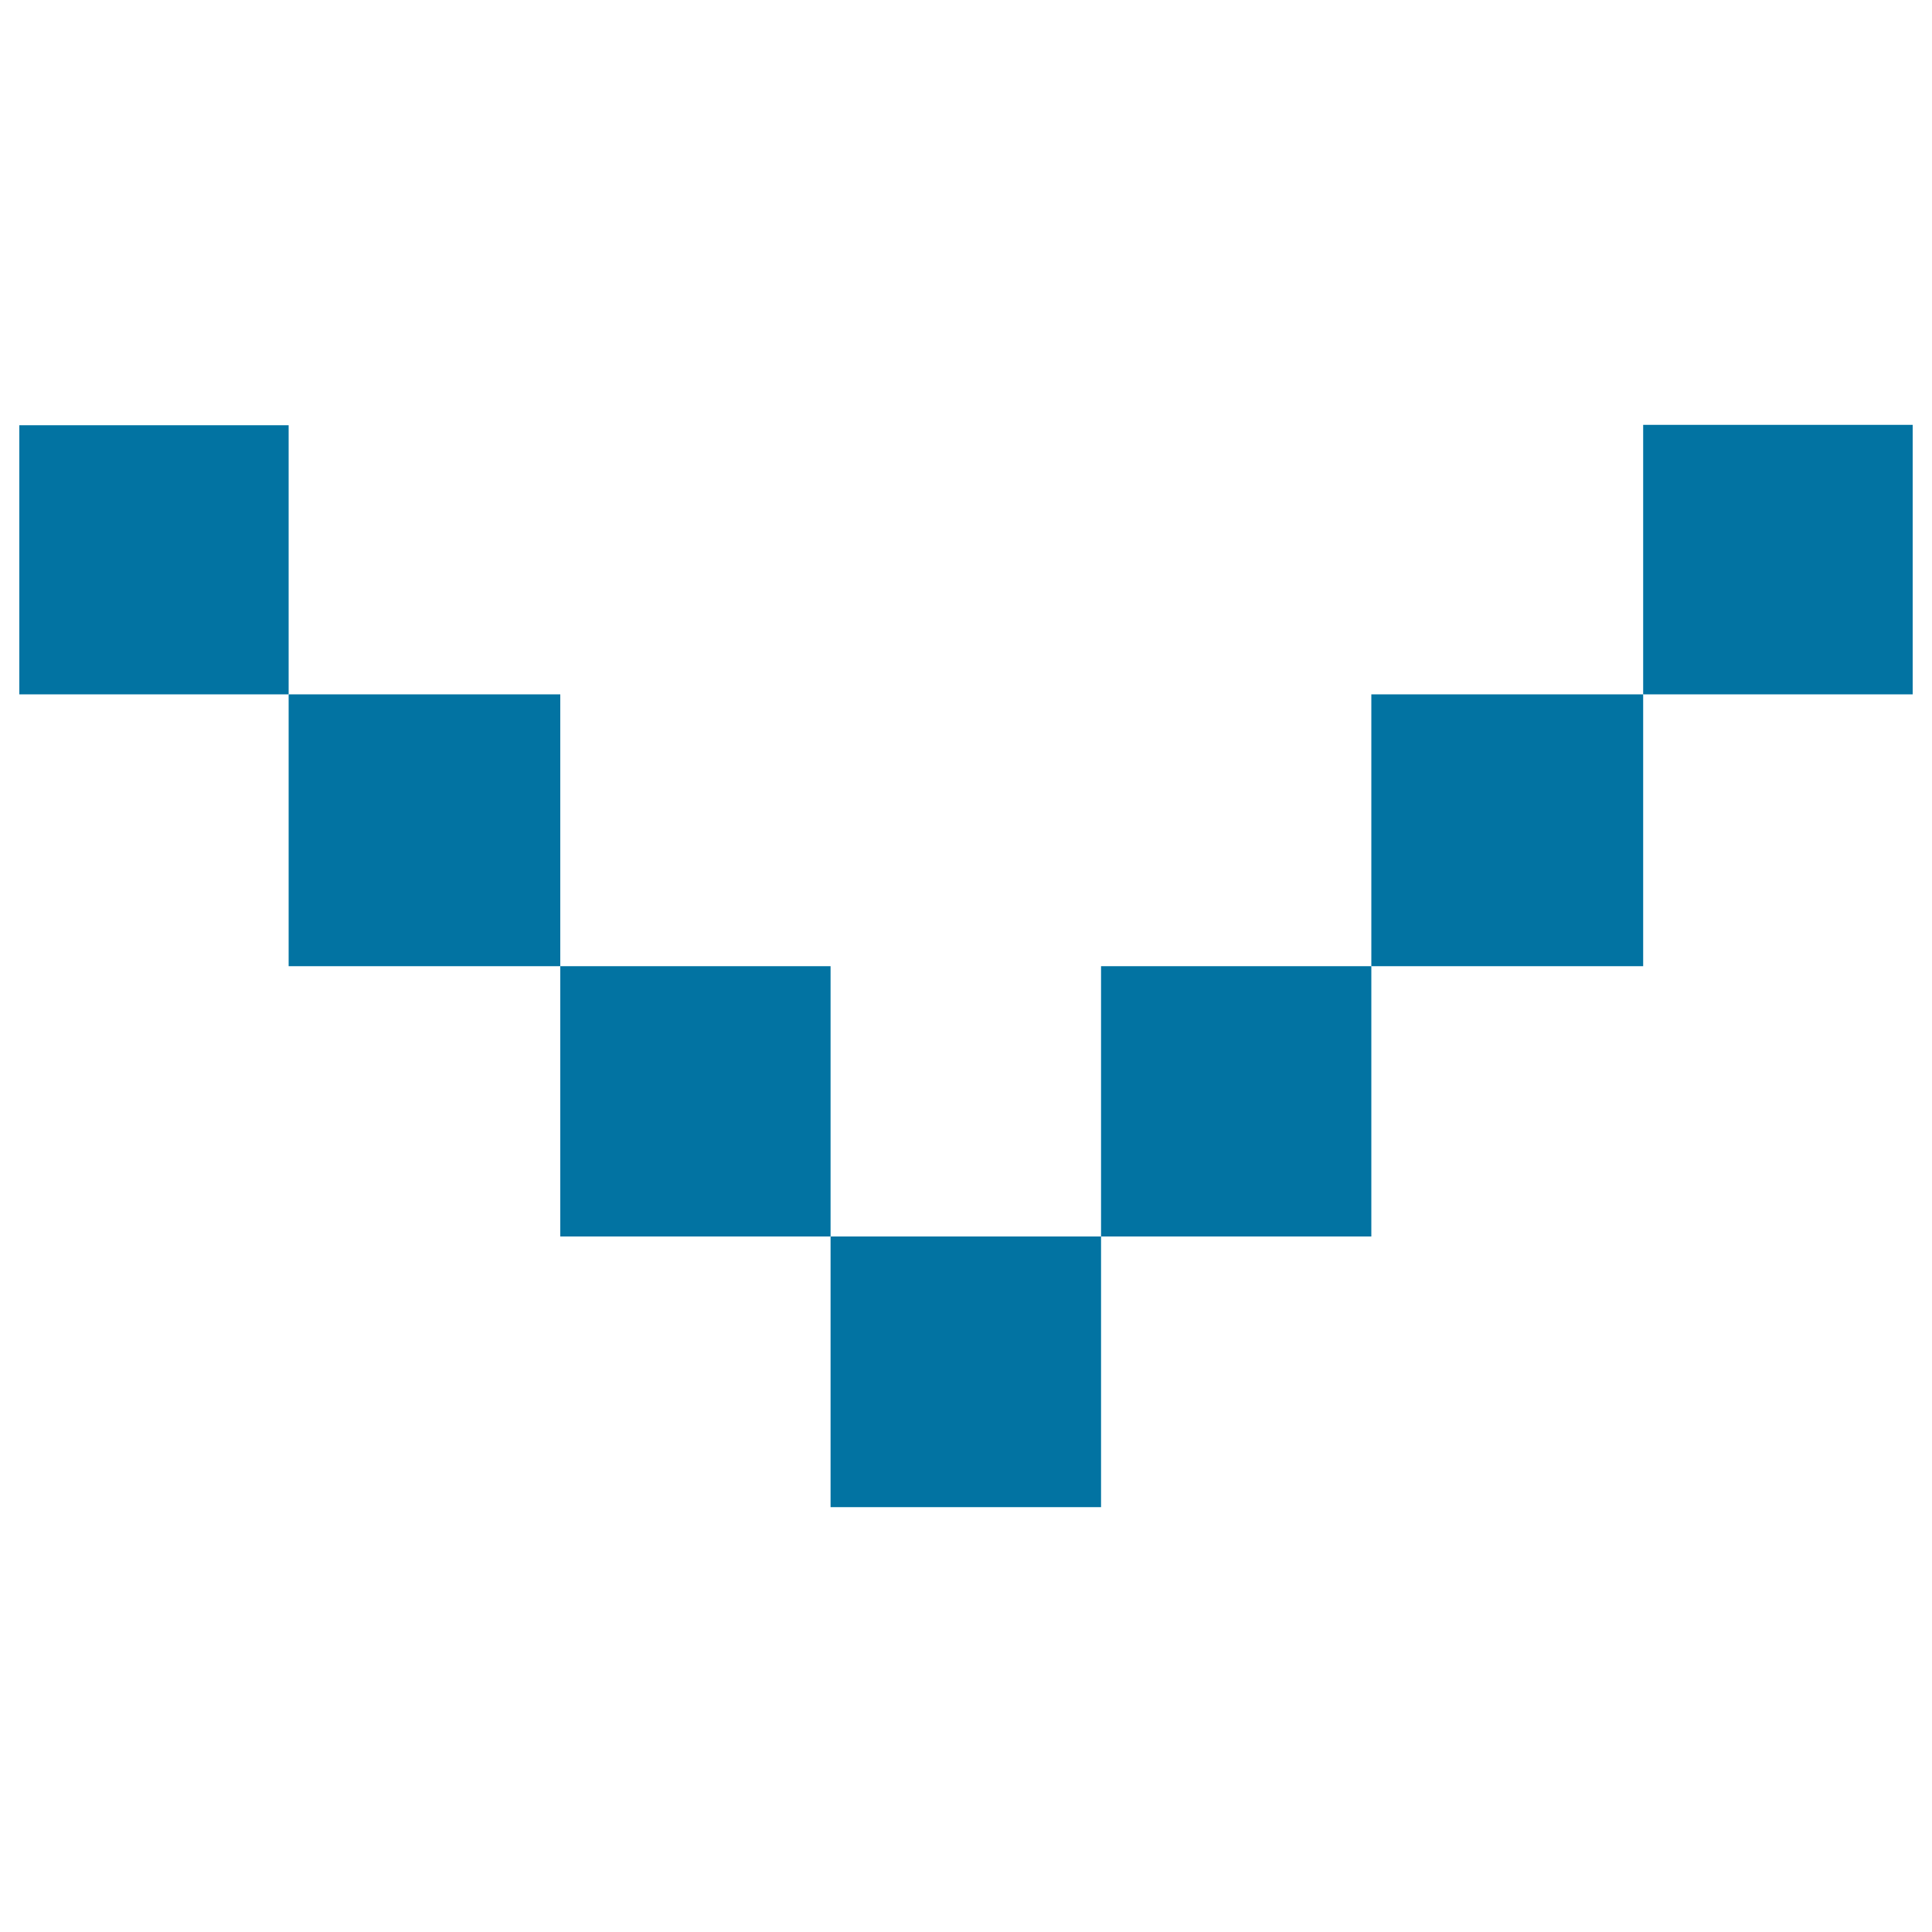 <svg xmlns="http://www.w3.org/2000/svg" viewBox="0 0 1000 1000" style="fill:#0273a2">
<title>Arrow Down  SVG icon</title>
<path d="M10,220.1h139.4v139.3H10V220.1L10,220.1z"/><path d="M149.4,359.4H290v140.7H149.4V359.4L149.4,359.4z"/><path d="M290,500.1h139.9V640H290V500.1L290,500.1z"/><path d="M429.9,640h140v140.1h-140V640z"/><path d="M569.9,500.1h139.9V640H569.9V500.1L569.9,500.1z"/><path d="M709.8,359.4h140.7v140.7H709.8V359.4L709.8,359.4z"/><path d="M850.5,219.9H990v139.5H850.5V219.9z"/>
</svg>
